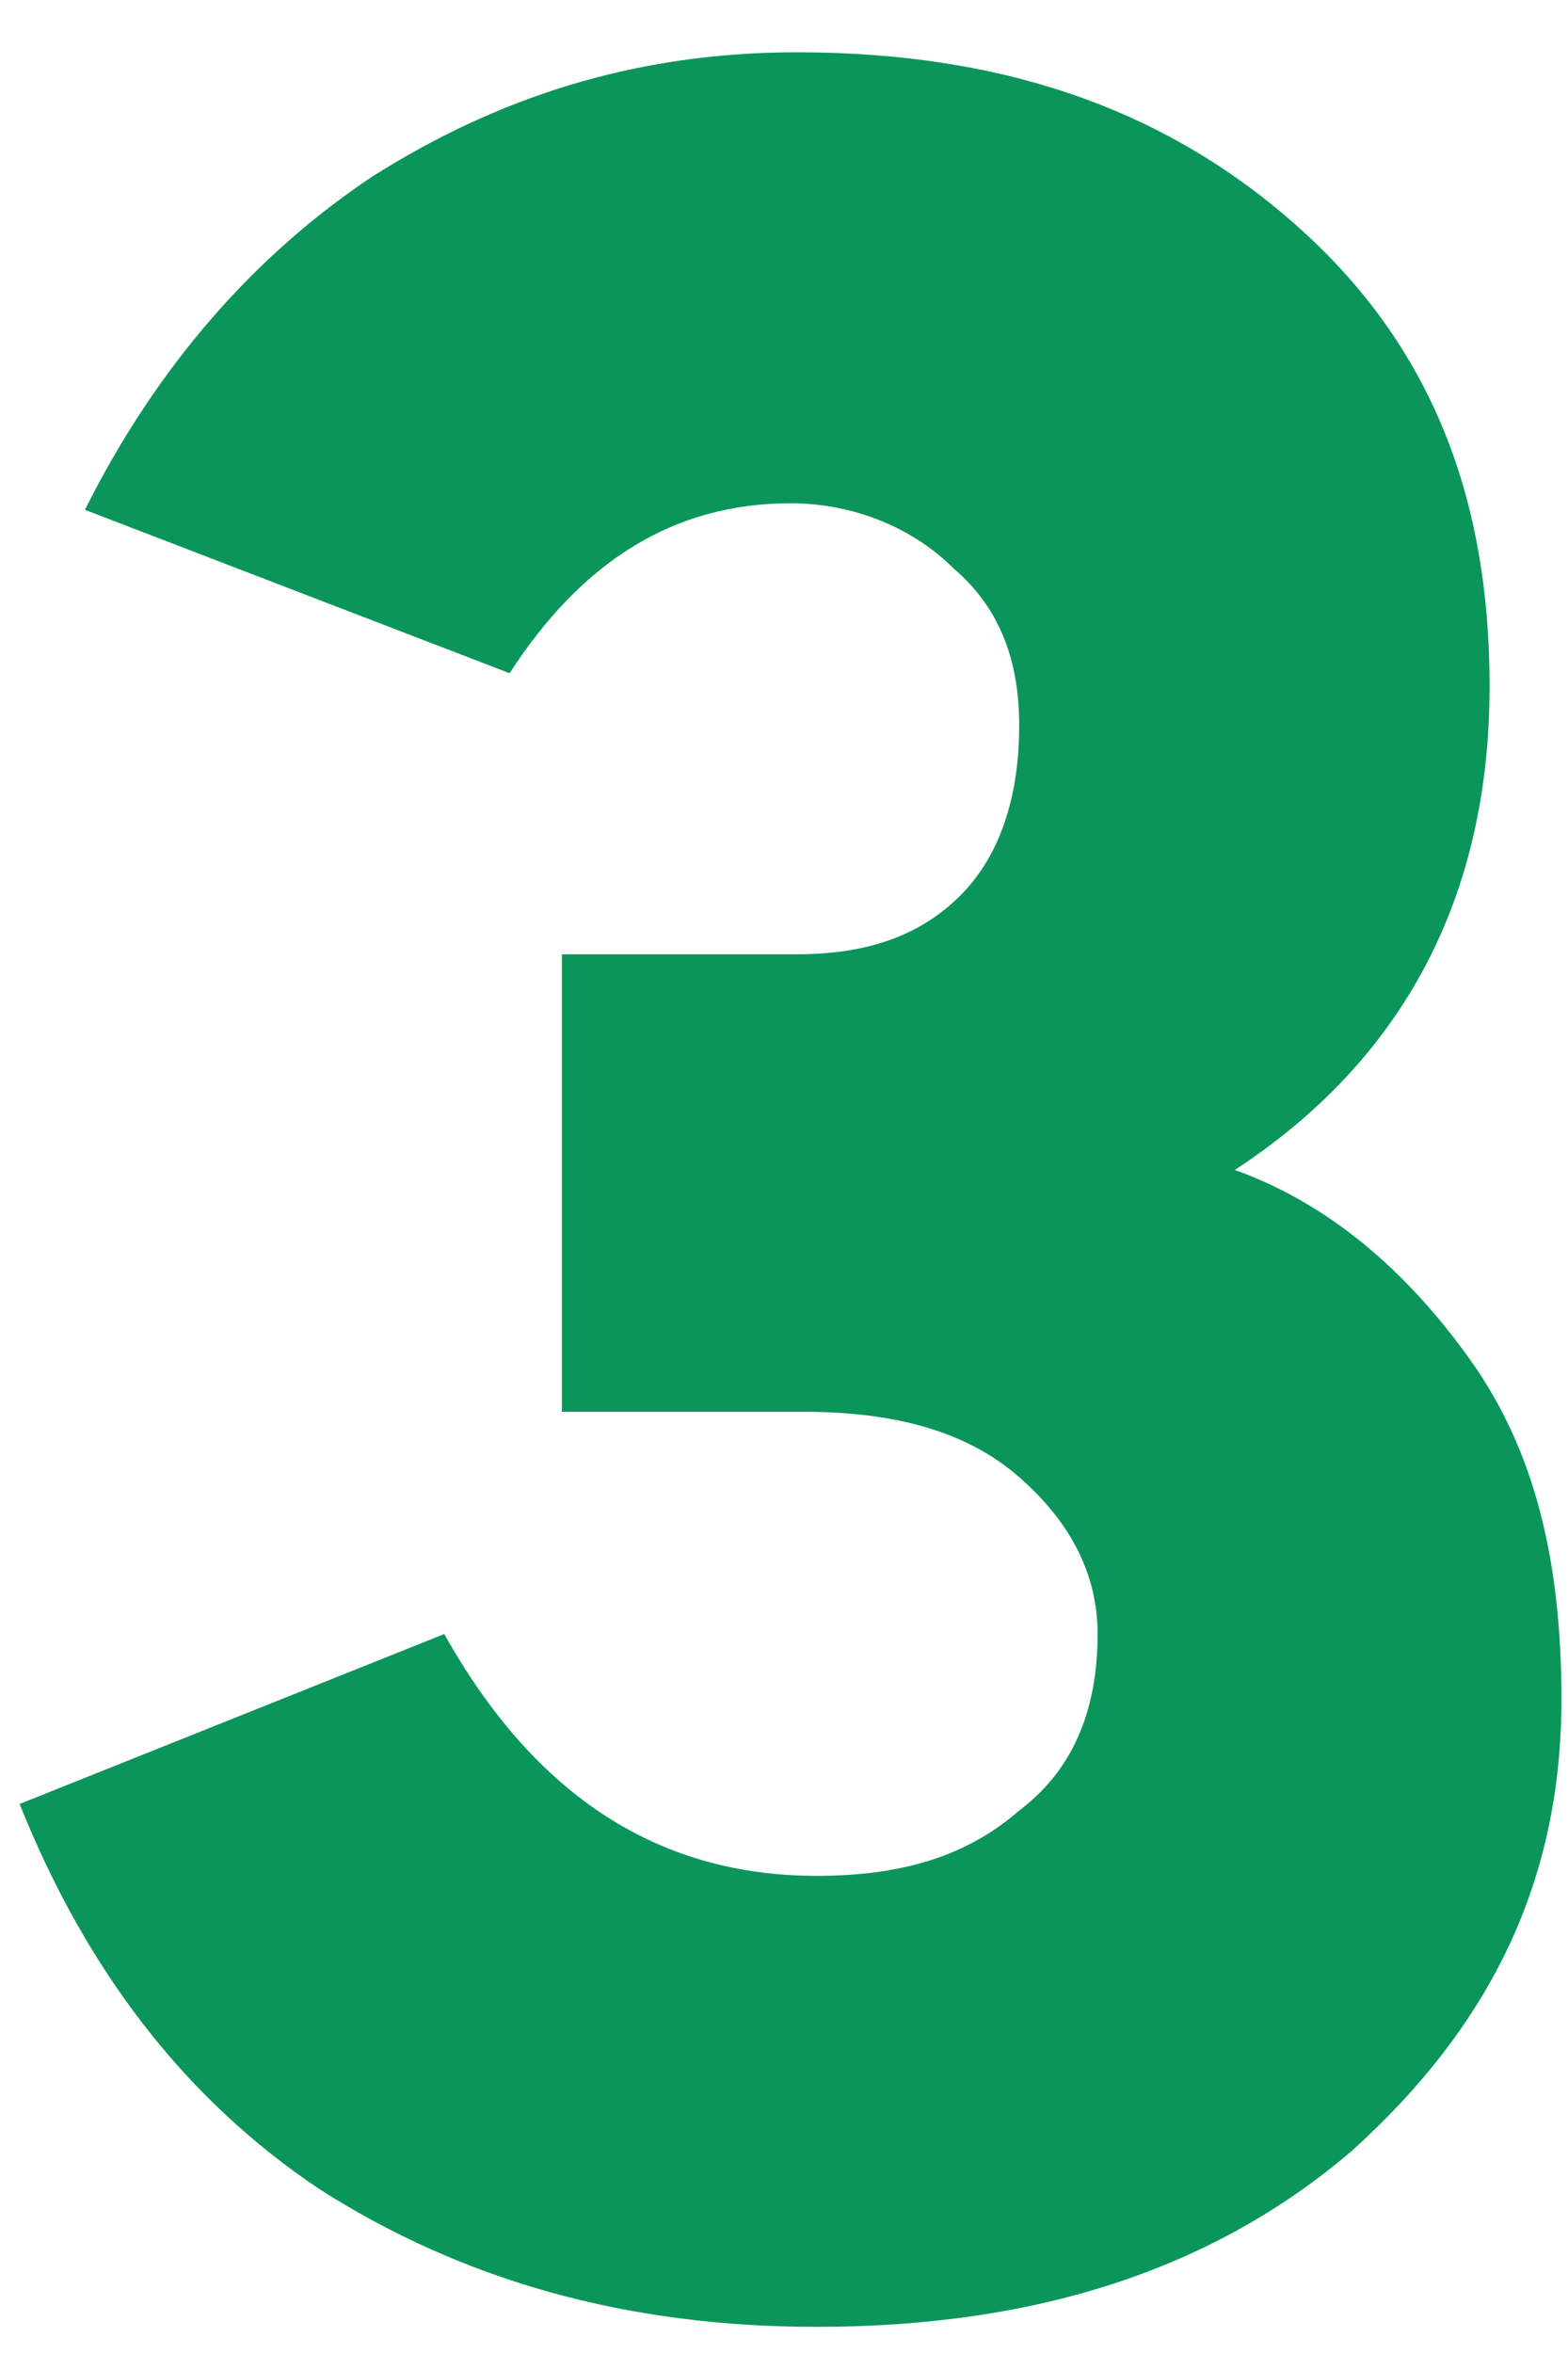 <svg xmlns="http://www.w3.org/2000/svg" width="24" height="36" fill="none" viewBox="0 0 24 36"><g clip-path="url(#a)"><path fill="#0A965B" d="M12.5 35.6c-2.9 0-5.4-.7-7.6-2.1-2.1-1.4-3.6-3.4-4.6-5.9L6.8 25c1.4 2.5 3.3 3.7 5.7 3.7 1.3 0 2.3-.3 3.1-1q1.2-.9 1.2-2.7 0-1.35-1.2-2.4c-.8-.7-1.9-1-3.3-1H8.6v-7h3.6c1.1 0 1.9-.3 2.5-.9s.9-1.5.9-2.6c0-1-.3-1.8-1-2.4-.6-.6-1.5-1-2.5-1-1.8 0-3.2.9-4.3 2.6L1.3 7.8c1.1-2.2 2.6-3.9 4.4-5.1C7.6 1.5 9.7.8 12.2.8c3.2 0 5.7.9 7.7 2.7s2.9 4.1 2.9 7c0 3.2-1.3 5.7-3.9 7.4 1.4.5 2.6 1.5 3.6 2.9s1.4 3.1 1.4 5.2c0 2.8-1.1 5-3.2 6.9-2.1 1.8-4.8 2.7-8.2 2.7"/></g><defs><clipPath id="a"><path fill="#fff" d="M0 0h24v36H0z"/></clipPath></defs></svg>